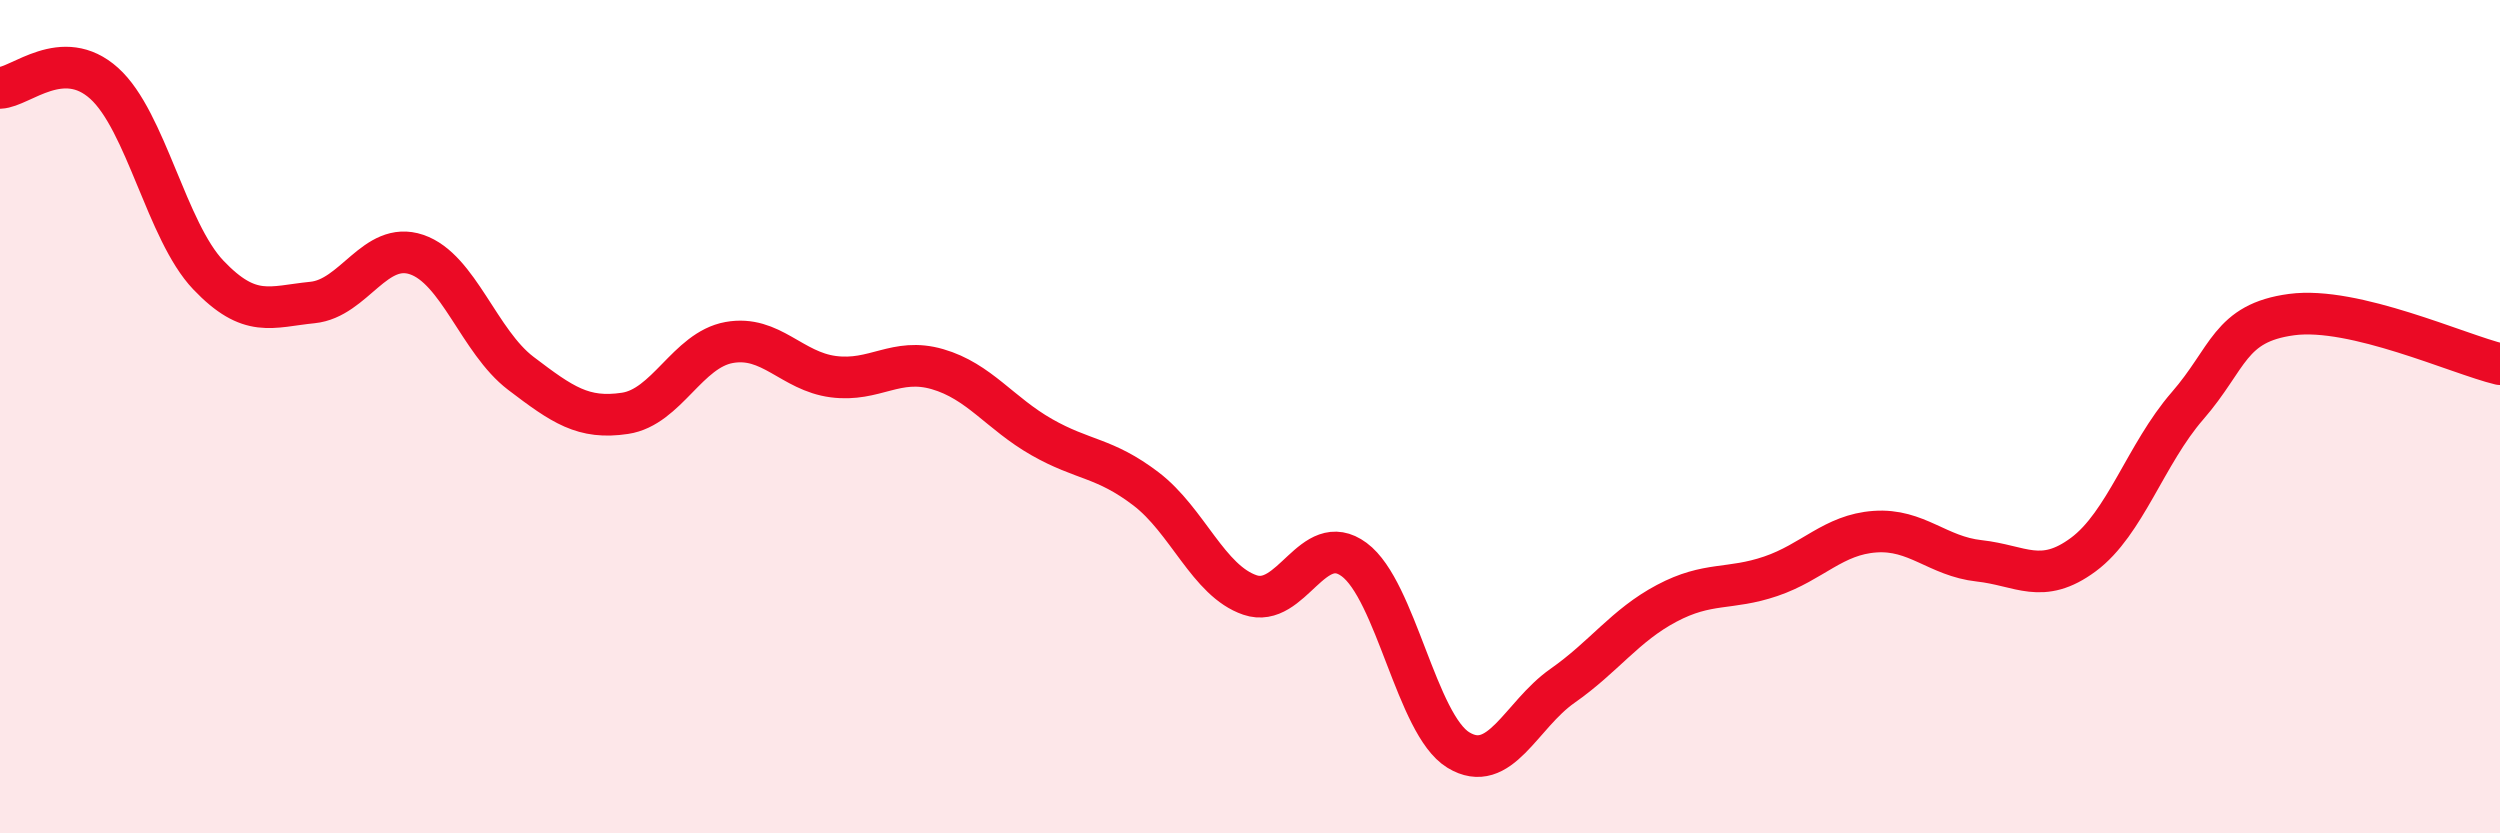 
    <svg width="60" height="20" viewBox="0 0 60 20" xmlns="http://www.w3.org/2000/svg">
      <path
        d="M 0,2.11 C 0.5,2.09 1.5,1.1 2.5,2 C 3.5,2.9 4,5.55 5,6.6 C 6,7.65 6.5,7.36 7.5,7.26 C 8.5,7.16 9,5.77 10,6.11 C 11,6.45 11.5,8.2 12.5,8.96 C 13.5,9.72 14,10.07 15,9.92 C 16,9.77 16.5,8.4 17.5,8.22 C 18.5,8.04 19,8.91 20,9.04 C 21,9.17 21.5,8.57 22.5,8.86 C 23.5,9.15 24,9.92 25,10.49 C 26,11.06 26.5,10.97 27.5,11.73 C 28.5,12.49 29,13.94 30,14.28 C 31,14.62 31.5,12.69 32.5,13.43 C 33.5,14.17 34,17.39 35,18 C 36,18.61 36.5,17.16 37.5,16.46 C 38.5,15.76 39,15.01 40,14.48 C 41,13.95 41.5,14.17 42.5,13.83 C 43.5,13.49 44,12.83 45,12.76 C 46,12.69 46.5,13.35 47.5,13.46 C 48.5,13.57 49,14.05 50,13.31 C 51,12.57 51.5,10.89 52.5,9.74 C 53.5,8.59 53.5,7.75 55,7.55 C 56.5,7.35 59,8.5 60,8.74L60 20L0 20Z"
        fill="#EB0A25"
        opacity="0.1"
        stroke-linecap="round"
        stroke-linejoin="round"
      />
      <path
        d="M 0,2.11 C 0.5,2.09 1.5,1.1 2.5,2 C 3.5,2.9 4,5.55 5,6.6 C 6,7.65 6.5,7.36 7.5,7.26 C 8.5,7.16 9,5.77 10,6.11 C 11,6.45 11.5,8.2 12.5,8.96 C 13.5,9.72 14,10.07 15,9.92 C 16,9.77 16.5,8.4 17.5,8.22 C 18.5,8.04 19,8.91 20,9.04 C 21,9.17 21.5,8.57 22.5,8.86 C 23.5,9.15 24,9.92 25,10.49 C 26,11.06 26.5,10.97 27.5,11.73 C 28.5,12.49 29,13.94 30,14.28 C 31,14.62 31.5,12.69 32.5,13.43 C 33.5,14.17 34,17.39 35,18 C 36,18.61 36.5,17.16 37.5,16.46 C 38.5,15.76 39,15.01 40,14.48 C 41,13.95 41.5,14.17 42.5,13.83 C 43.5,13.49 44,12.83 45,12.76 C 46,12.69 46.5,13.35 47.5,13.46 C 48.5,13.57 49,14.05 50,13.31 C 51,12.57 51.5,10.89 52.5,9.74 C 53.5,8.59 53.5,7.75 55,7.55 C 56.5,7.35 59,8.5 60,8.74"
        stroke="#EB0A25"
        stroke-width="1"
        fill="none"
        stroke-linecap="round"
        stroke-linejoin="round"
      />
    </svg>
  